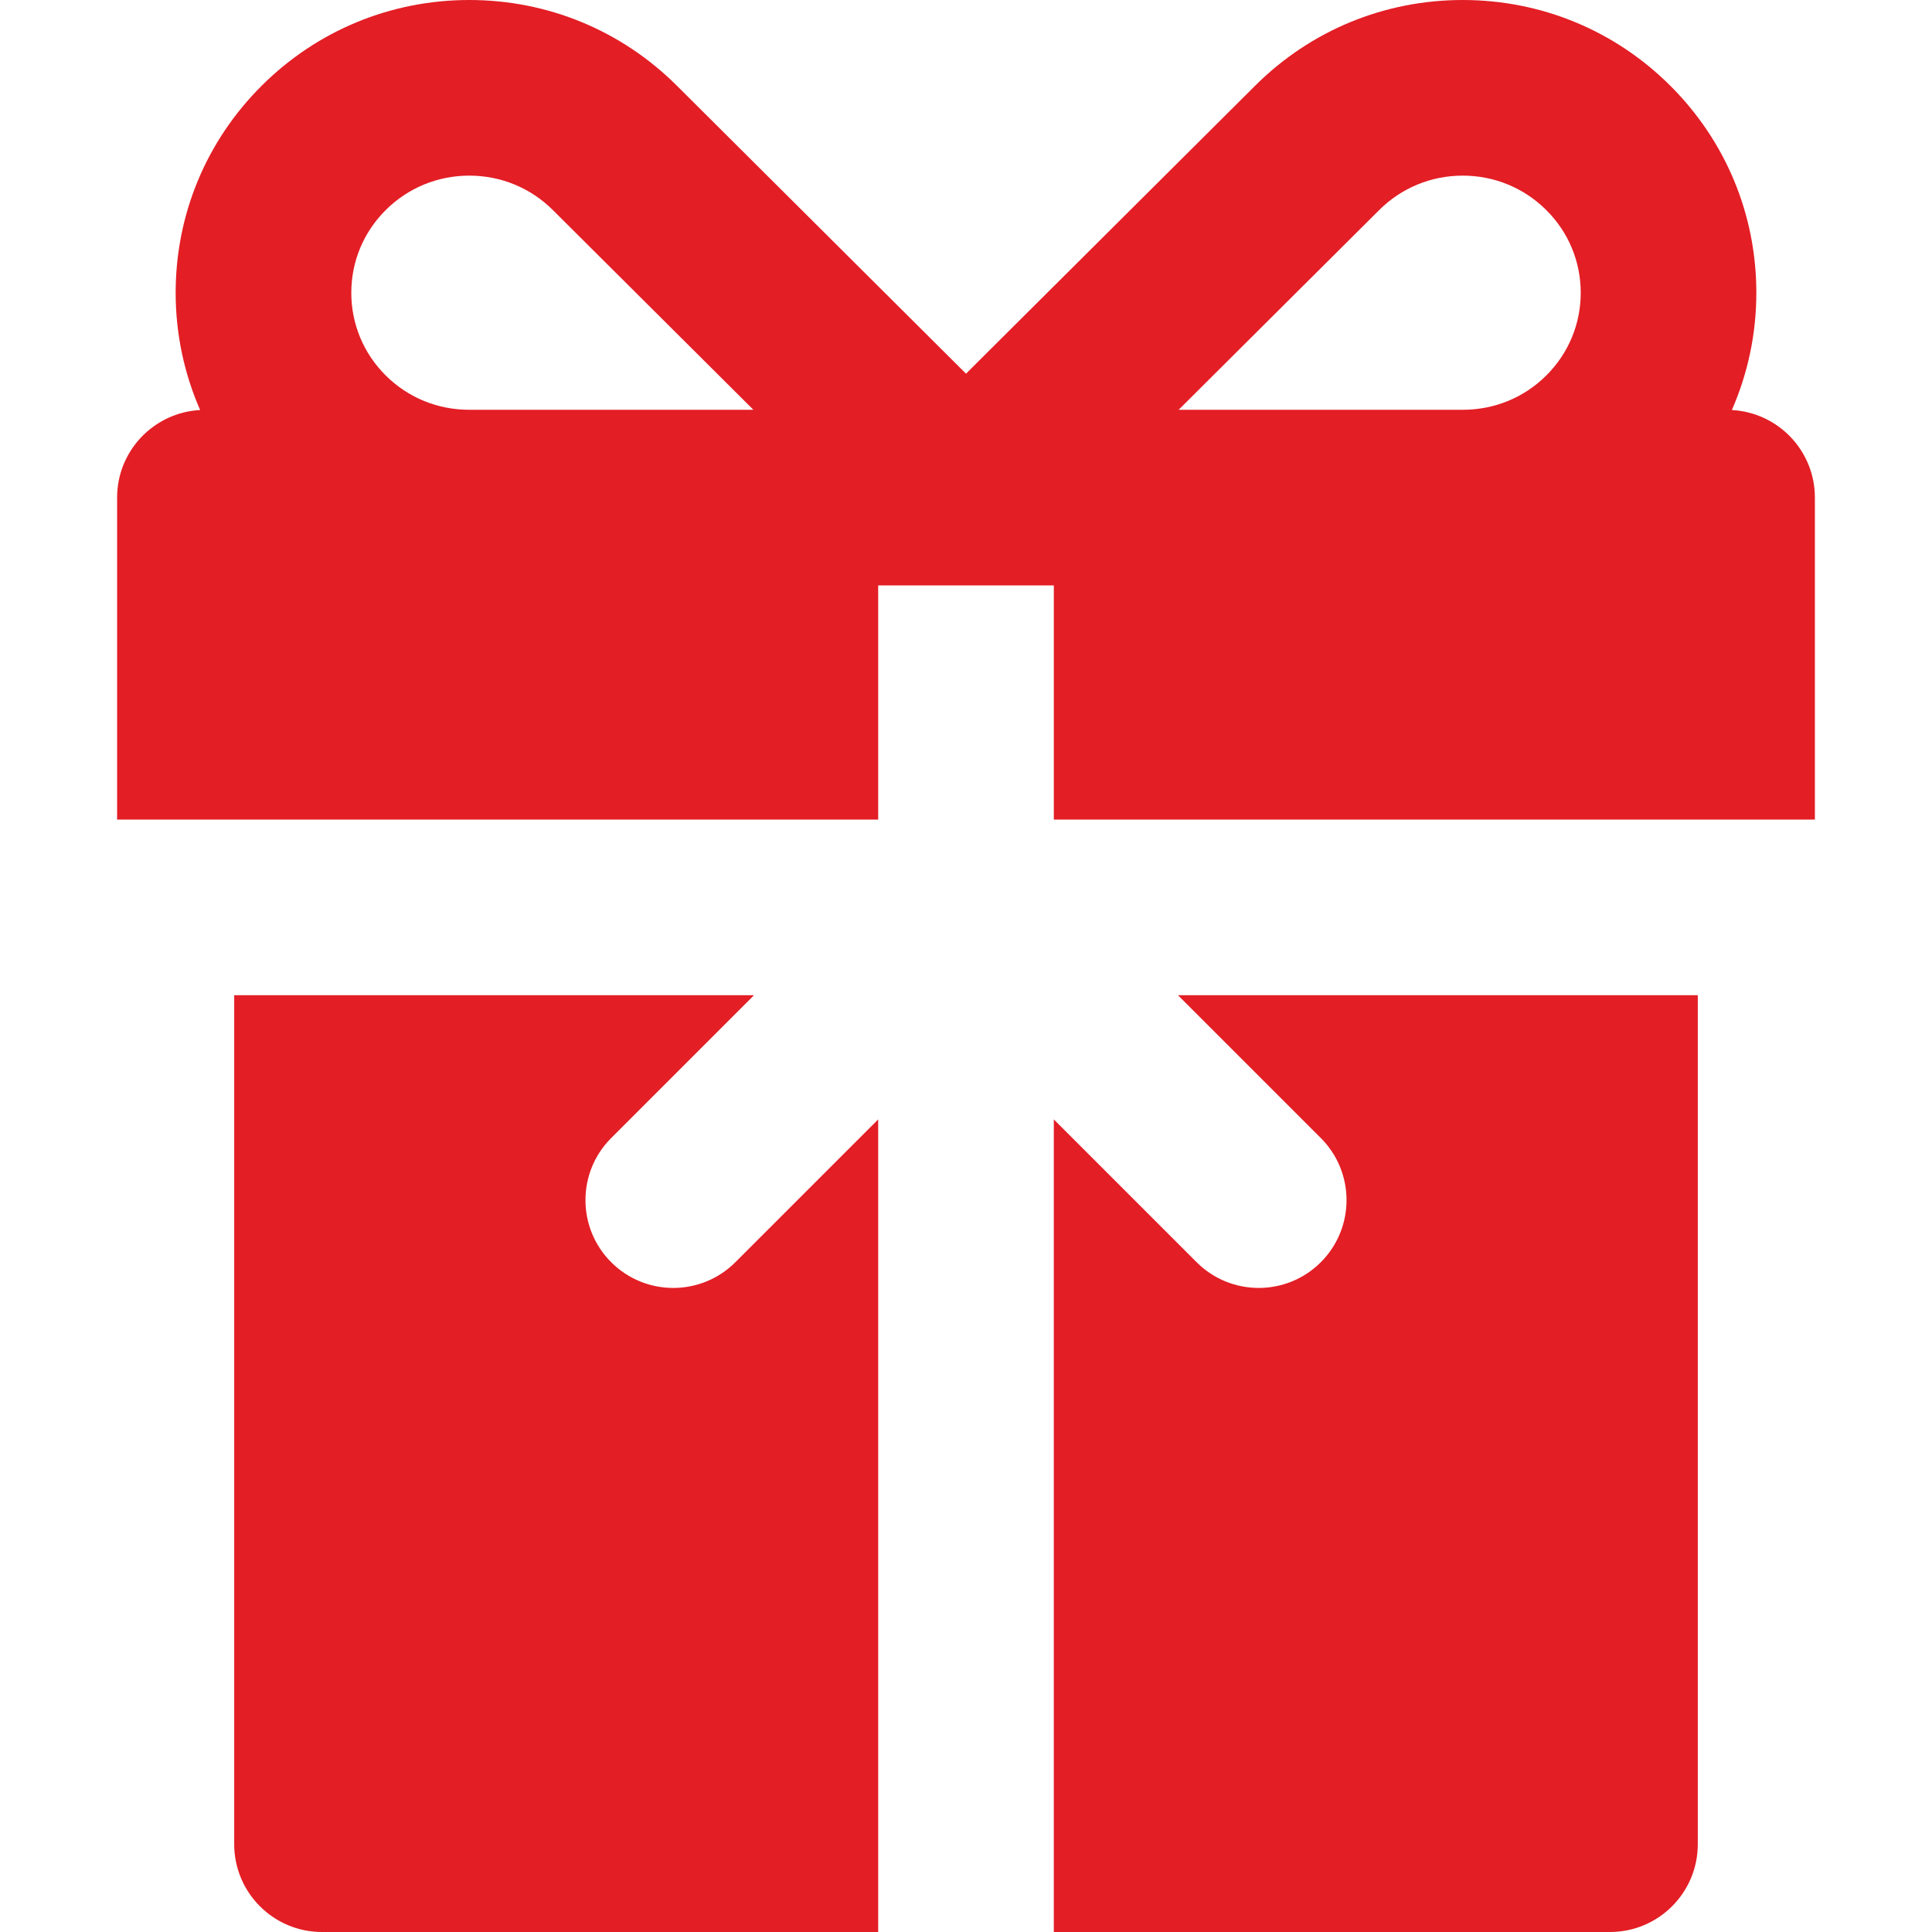 <svg id="SvgjsSvg1020" width="288" height="288" xmlns="http://www.w3.org/2000/svg" version="1.1" xmlns:xlink="http://www.w3.org/1999/xlink" xmlns:svgjs="http://svgjs.com/svgjs"><defs id="SvgjsDefs1021"></defs><g id="SvgjsG1022"><svg xmlns="http://www.w3.org/2000/svg" enable-background="new 0 0 512 512" viewBox="0 0 512 512" width="288" height="288"><path d="M458.957 108.661c4.242-9.672 6.491-20.197 6.491-31.071 0-20.748-8.111-40.247-22.831-54.9C427.928 8.057 408.403 0 387.636 0s-40.293 8.057-54.983 22.687l-53.38 53.163-23.271 23.176-23.274-23.181-53.374-53.16C164.657 8.055 145.13 0 124.368 0c-20.762 0-40.29 8.055-54.986 22.684C54.659 37.342 46.551 56.841 46.551 77.589c0 10.877 2.248 21.401 6.49 31.071-12.26.664-22.005 10.784-22.005 23.208V217.2h23.272 23.272 155.147v-62.059H256h23.272V217.2h155.147 23.272 23.272v-85.331C480.964 119.445 471.219 109.323 458.957 108.661zM125.071 108.597h-.828c-8.338-.025-16.154-3.246-22.02-9.089-5.885-5.858-9.126-13.644-9.126-21.919 0-8.276 3.239-16.061 9.124-21.918 5.913-5.886 13.777-9.127 22.147-9.127 8.372 0 16.238 3.243 22.146 9.123l53.143 52.93H125.071zM409.776 99.511c-5.863 5.841-13.679 9.062-22.017 9.085h-.828-74.578l53.146-52.928c5.908-5.885 13.769-9.124 22.14-9.124 8.369 0 16.23 3.239 22.143 9.127 5.886 5.858 9.127 13.642 9.127 21.918C418.908 85.865 415.667 93.65 409.776 99.511zM426.662 263.744H312.183l.02.02 37.826 37.826c9.089 9.089 9.089 23.821 0 32.911-4.544 4.543-10.5 6.816-16.456 6.816s-11.912-2.273-16.455-6.817l-37.847-37.845v168.8 23.272V512h147.39c12.852 0 23.272-10.42 23.272-23.272V263.744H426.662zM194.881 334.501c-4.544 4.544-10.5 6.817-16.455 6.817-5.956 0-11.912-2.273-16.455-6.817-9.089-9.089-9.089-23.821 0-32.911l37.826-37.825.02-.02H85.338 62.066v224.984c0 12.852 10.42 23.272 23.272 23.272h147.39v-23.272-23.272-168.8L194.881 334.501z" fill="#e31e25" class="color000 svgShape"></path></svg></g></svg>